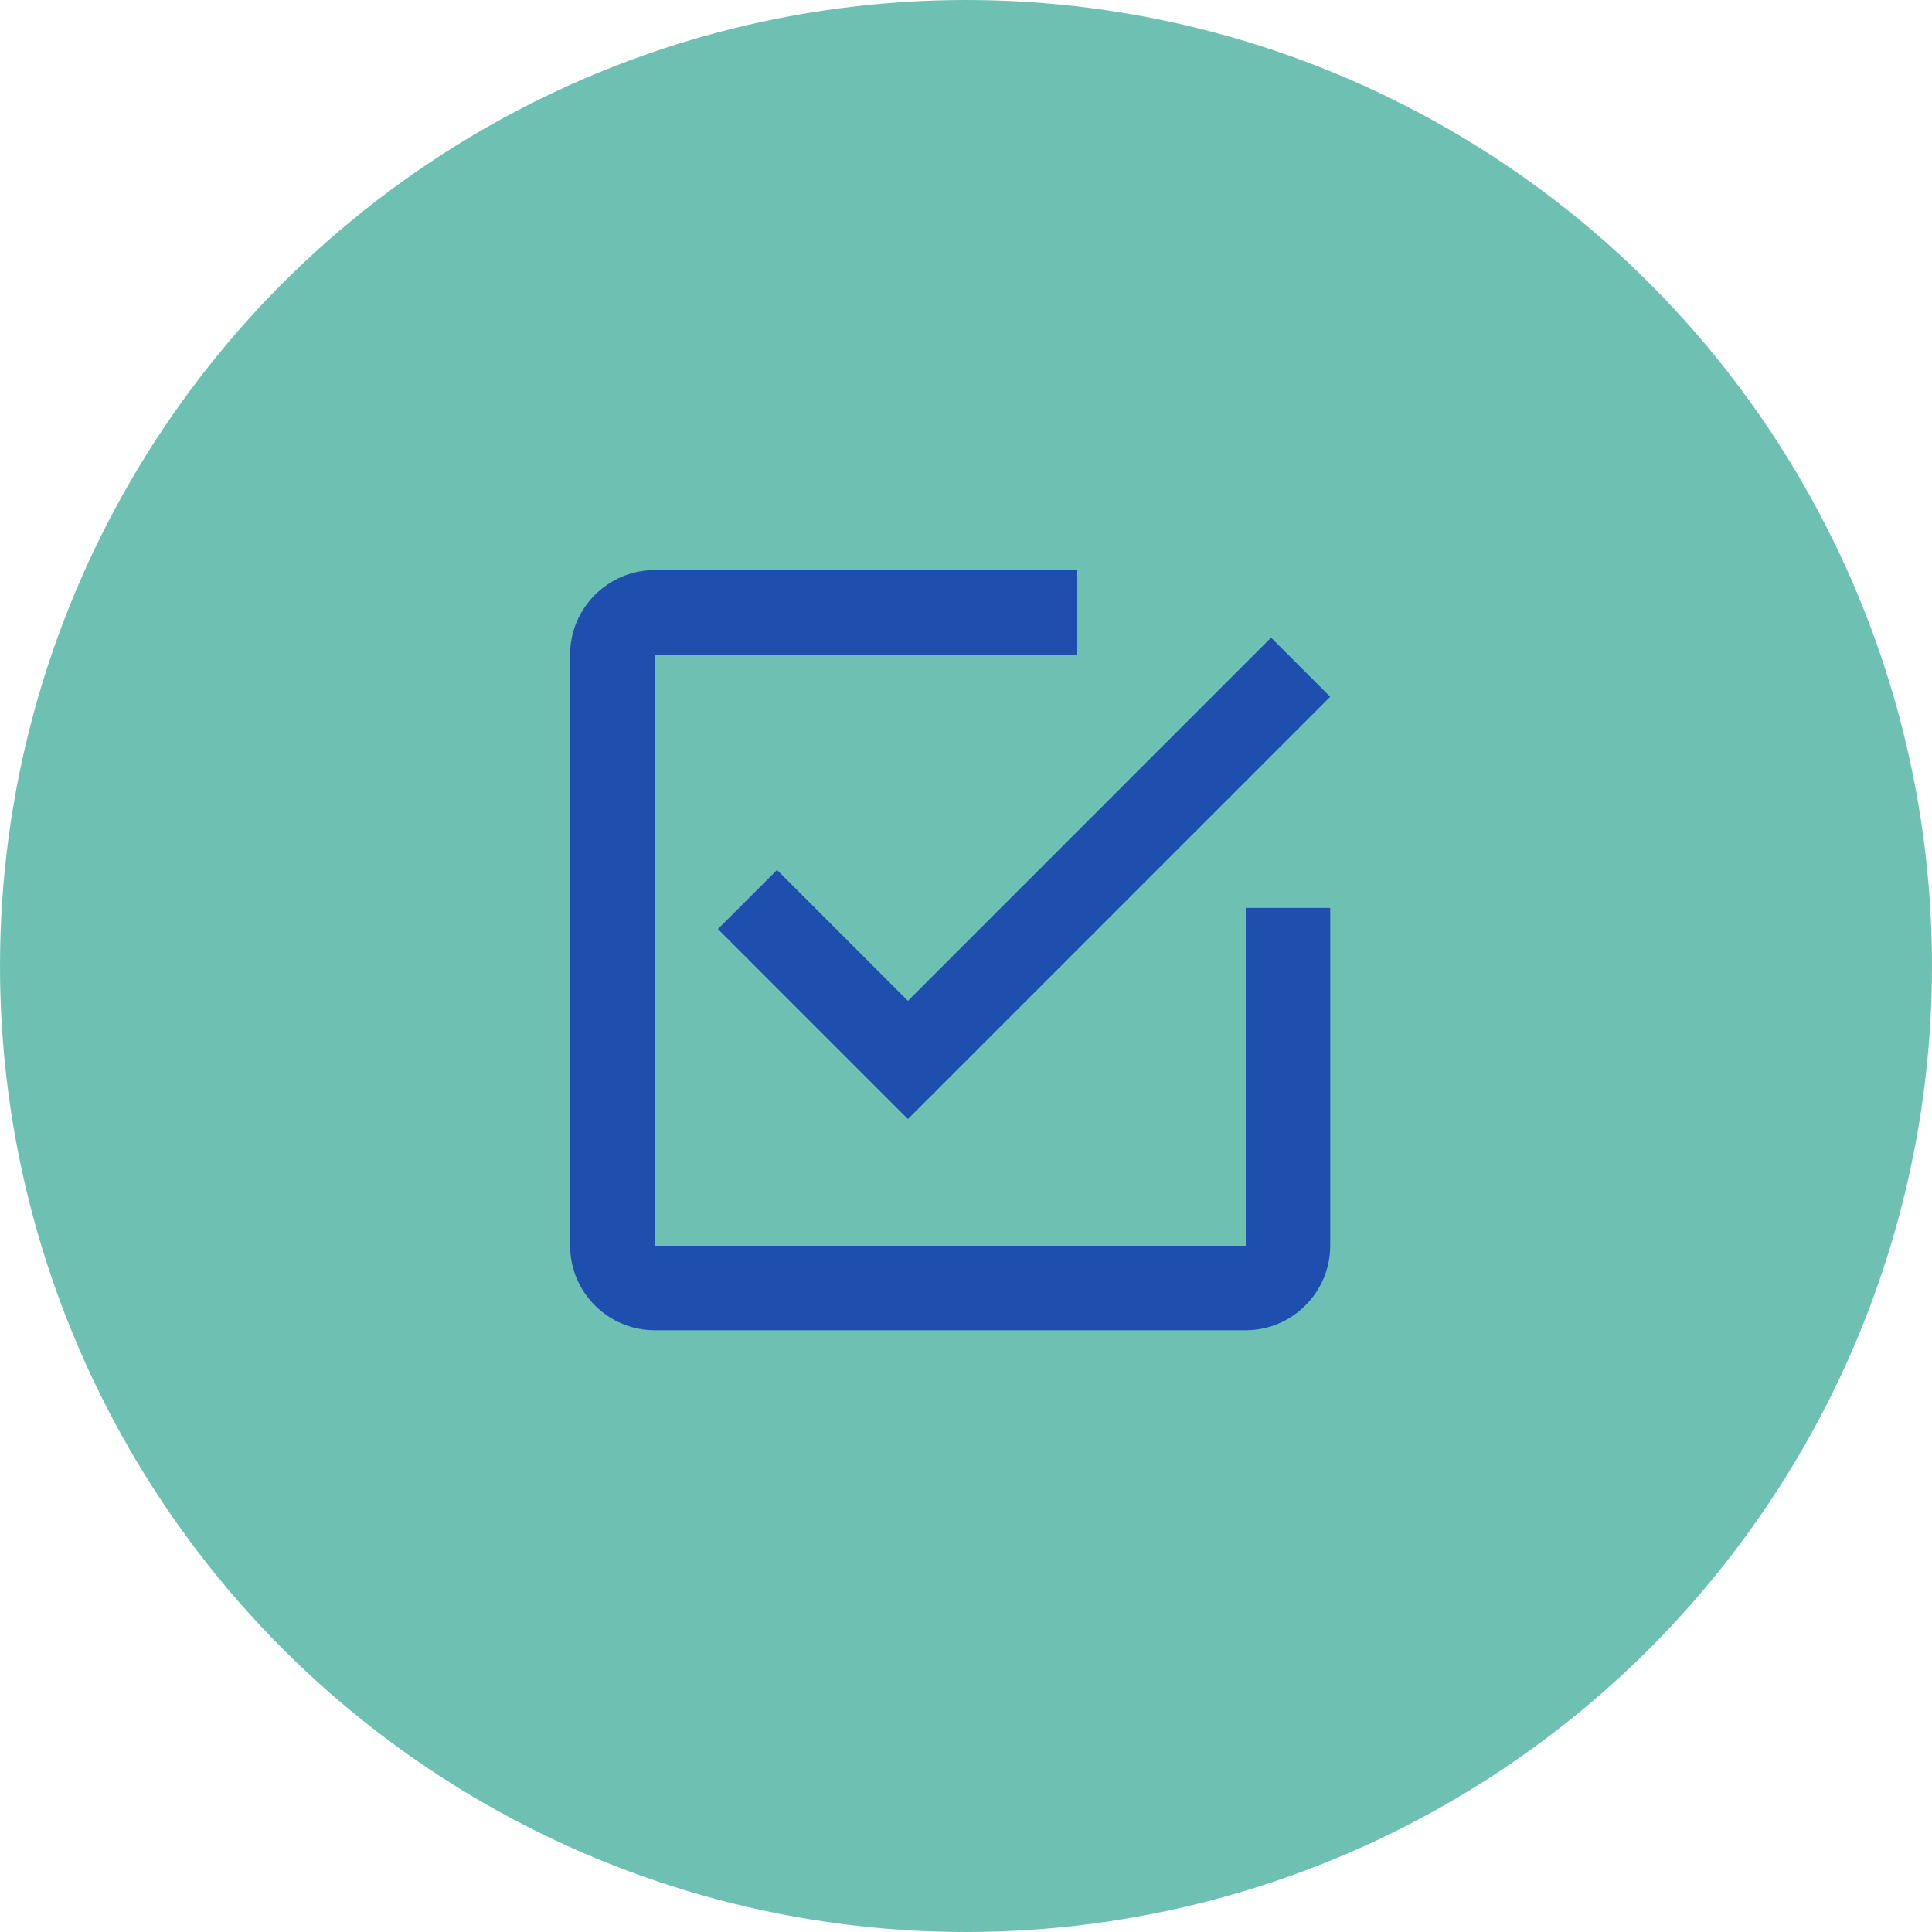 <svg width="61" height="61" viewBox="0 0 61 61" fill="none" xmlns="http://www.w3.org/2000/svg">
<circle cx="30.5" cy="30.5" r="30.5" fill="#6EC1B2"/>
<path d="M24.533 27.467L22.667 29.333L28.667 35.333L42 22L40.133 20.133L28.667 31.6L24.533 27.467ZM39.333 39.333H20.667V20.667H34V18H20.667C19.2 18 18 19.2 18 20.667V39.333C18 40.8 19.2 42 20.667 42H39.333C40.8 42 42 40.8 42 39.333V28.667H39.333V39.333Z" fill="#1F4FAE"/>
</svg>
